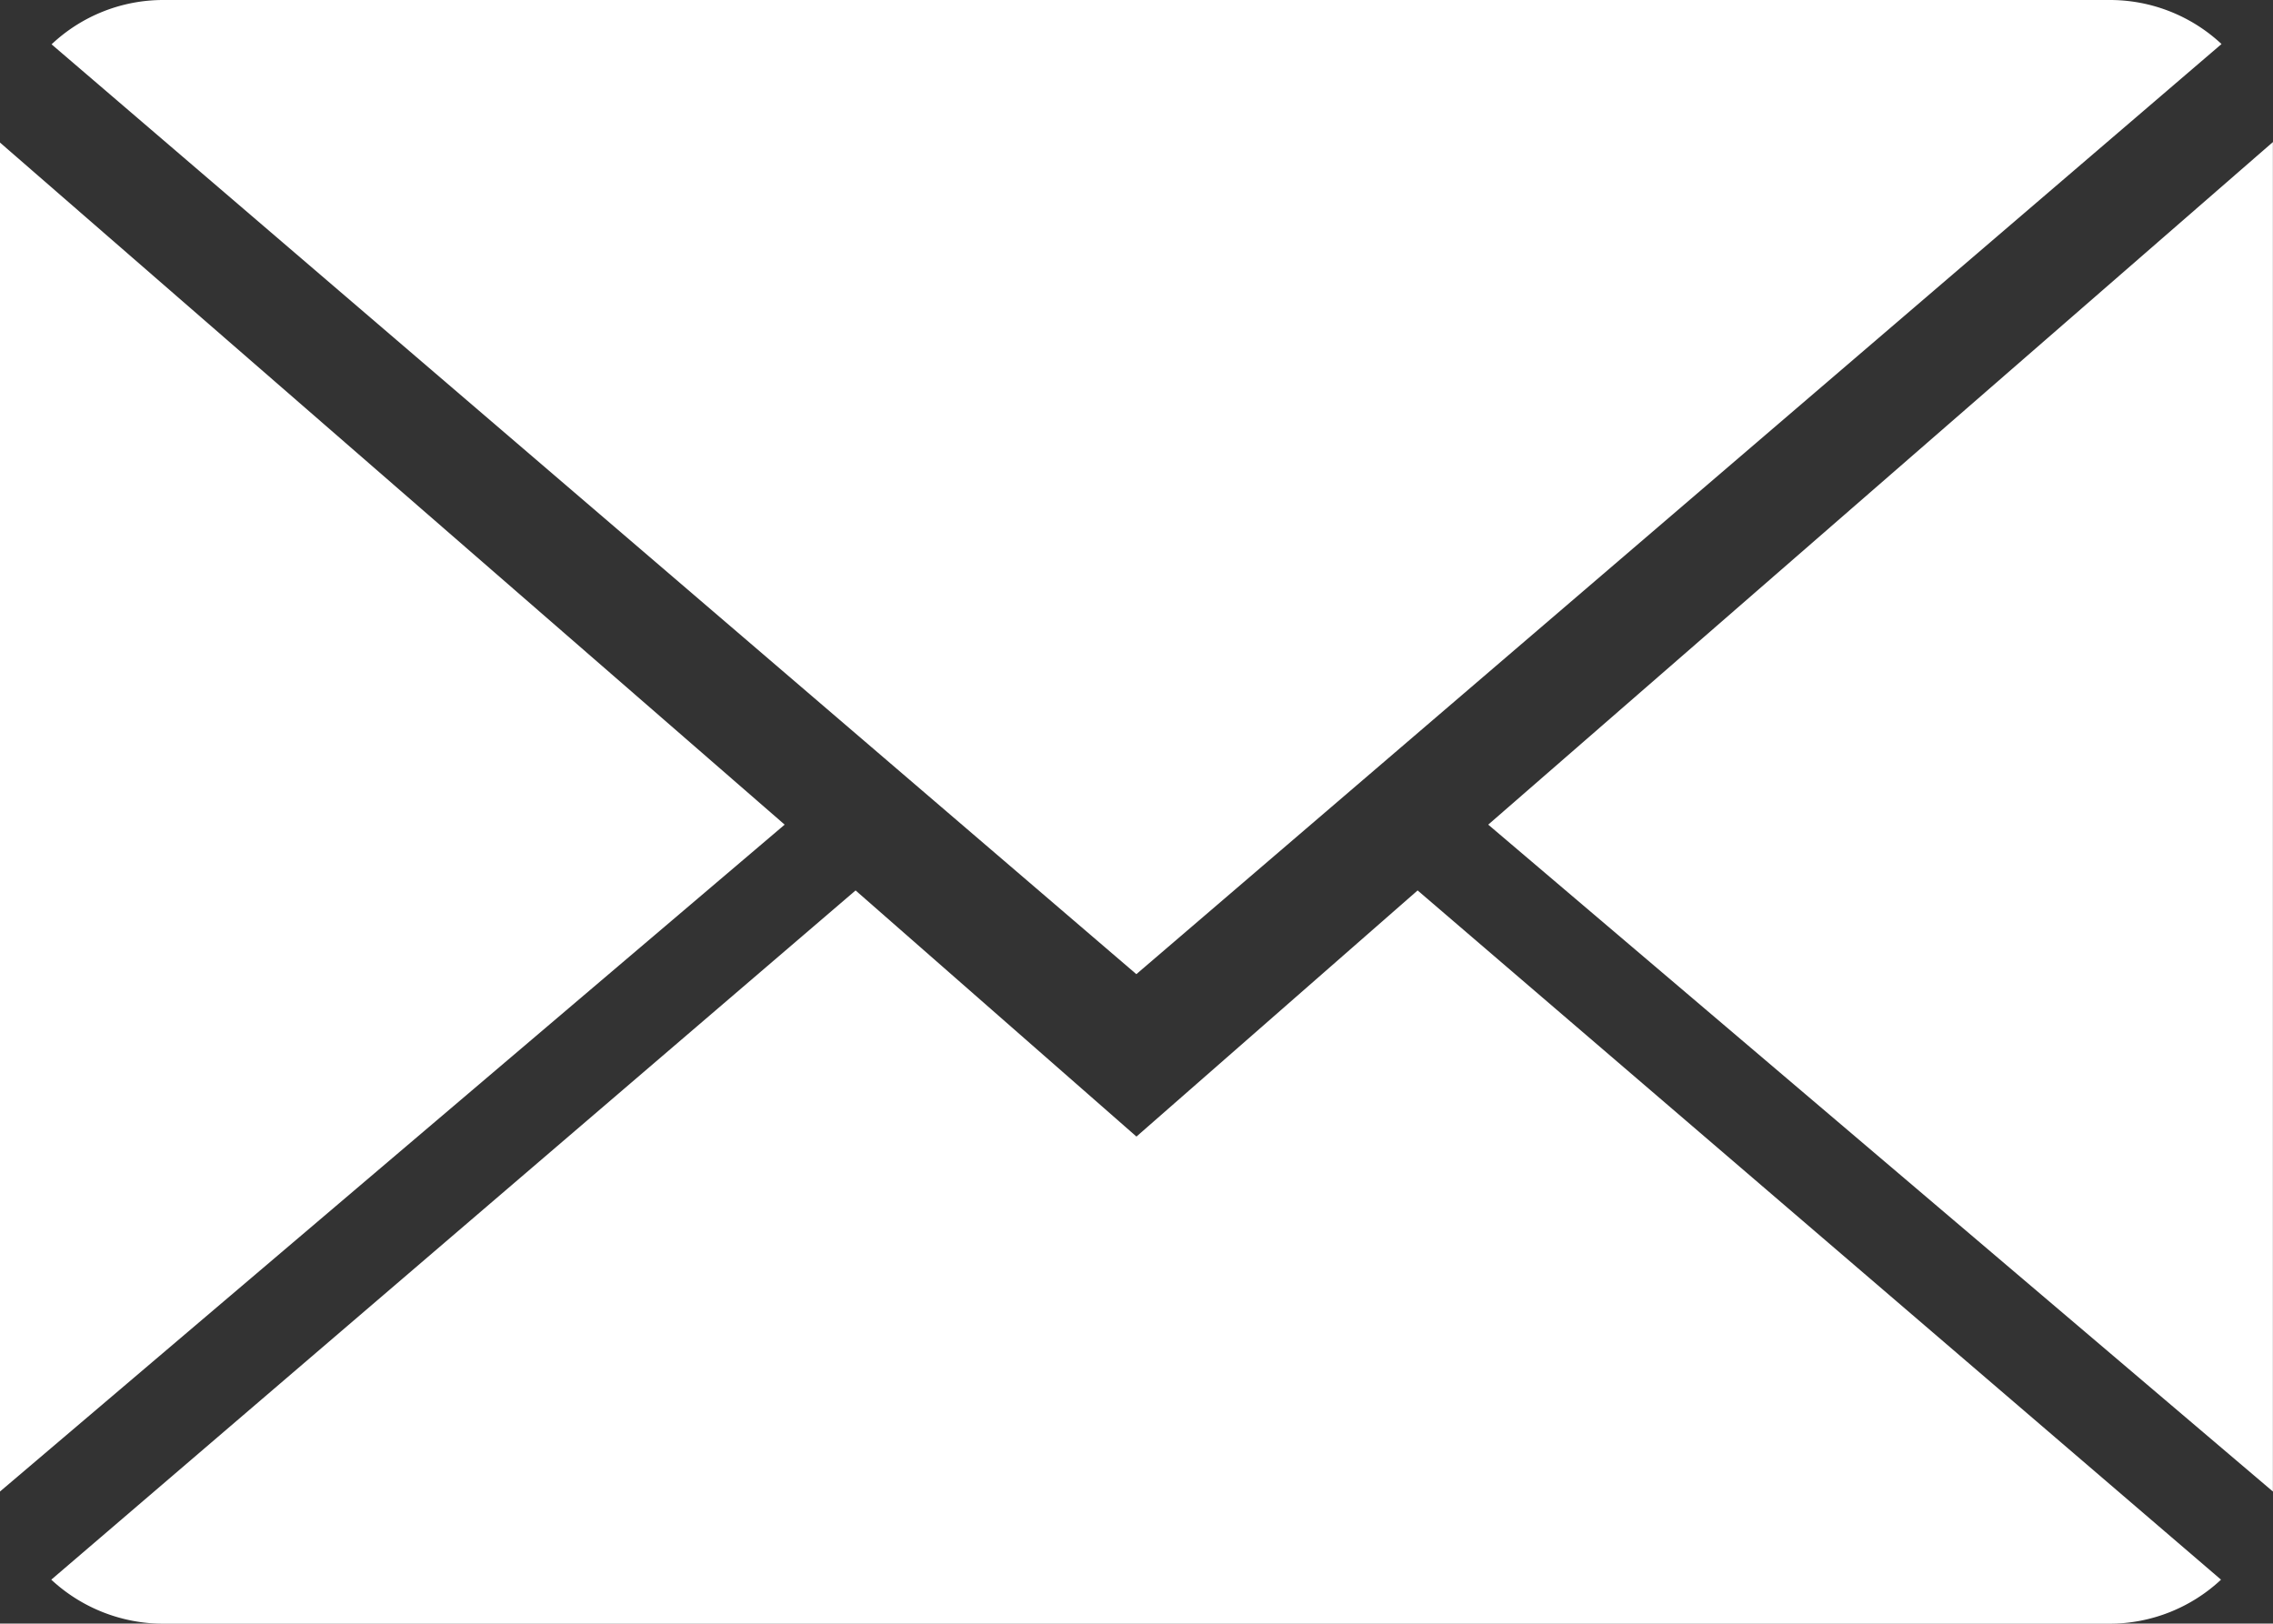 <svg xmlns="http://www.w3.org/2000/svg" viewBox="0 0 22.563 16.115">
  <rect x="0" y="0" width="22.563" height="16.115" fill="#333333" stroke="none"/>
  <defs>
    <style>
      .cls-1 {
        fill: #fff;
      }
    </style>
  </defs>
  <g id="close-envelope" transform="translate(13.353 9.538)">
    <g id="close-envelope-2" data-name="close-envelope" transform="translate(-13.353 -9.538)">
      <g id="Group_463" data-name="Group 463">
        <path id="Path_1136" data-name="Path 1136" class="cls-1" d="M11.088,9.927,8.3,7.484.316,14.325a1.634,1.634,0,0,0,1.114.437H20.745a1.621,1.621,0,0,0,1.109-.437L13.879,7.484Z" transform="translate(0.193 1.354)"/>
        <path id="Path_1137" data-name="Path 1137" class="cls-1" d="M21.858,2.437A1.623,1.623,0,0,0,20.744,2H1.428a1.616,1.616,0,0,0-1.11.44l10.768,9.229Z" transform="translate(0.194 -2)"/>
        <path id="Path_1138" data-name="Path 1138" class="cls-1" d="M0,2.878V16.267L7.789,9.648Z" transform="translate(0 -1.463)"/>
        <path id="Path_1139" data-name="Path 1139" class="cls-1" d="M9.167,9.65l7.789,6.619V2.875Z" transform="translate(5.606 -1.465)"/>
      </g>
    </g>
  </g>
</svg>
